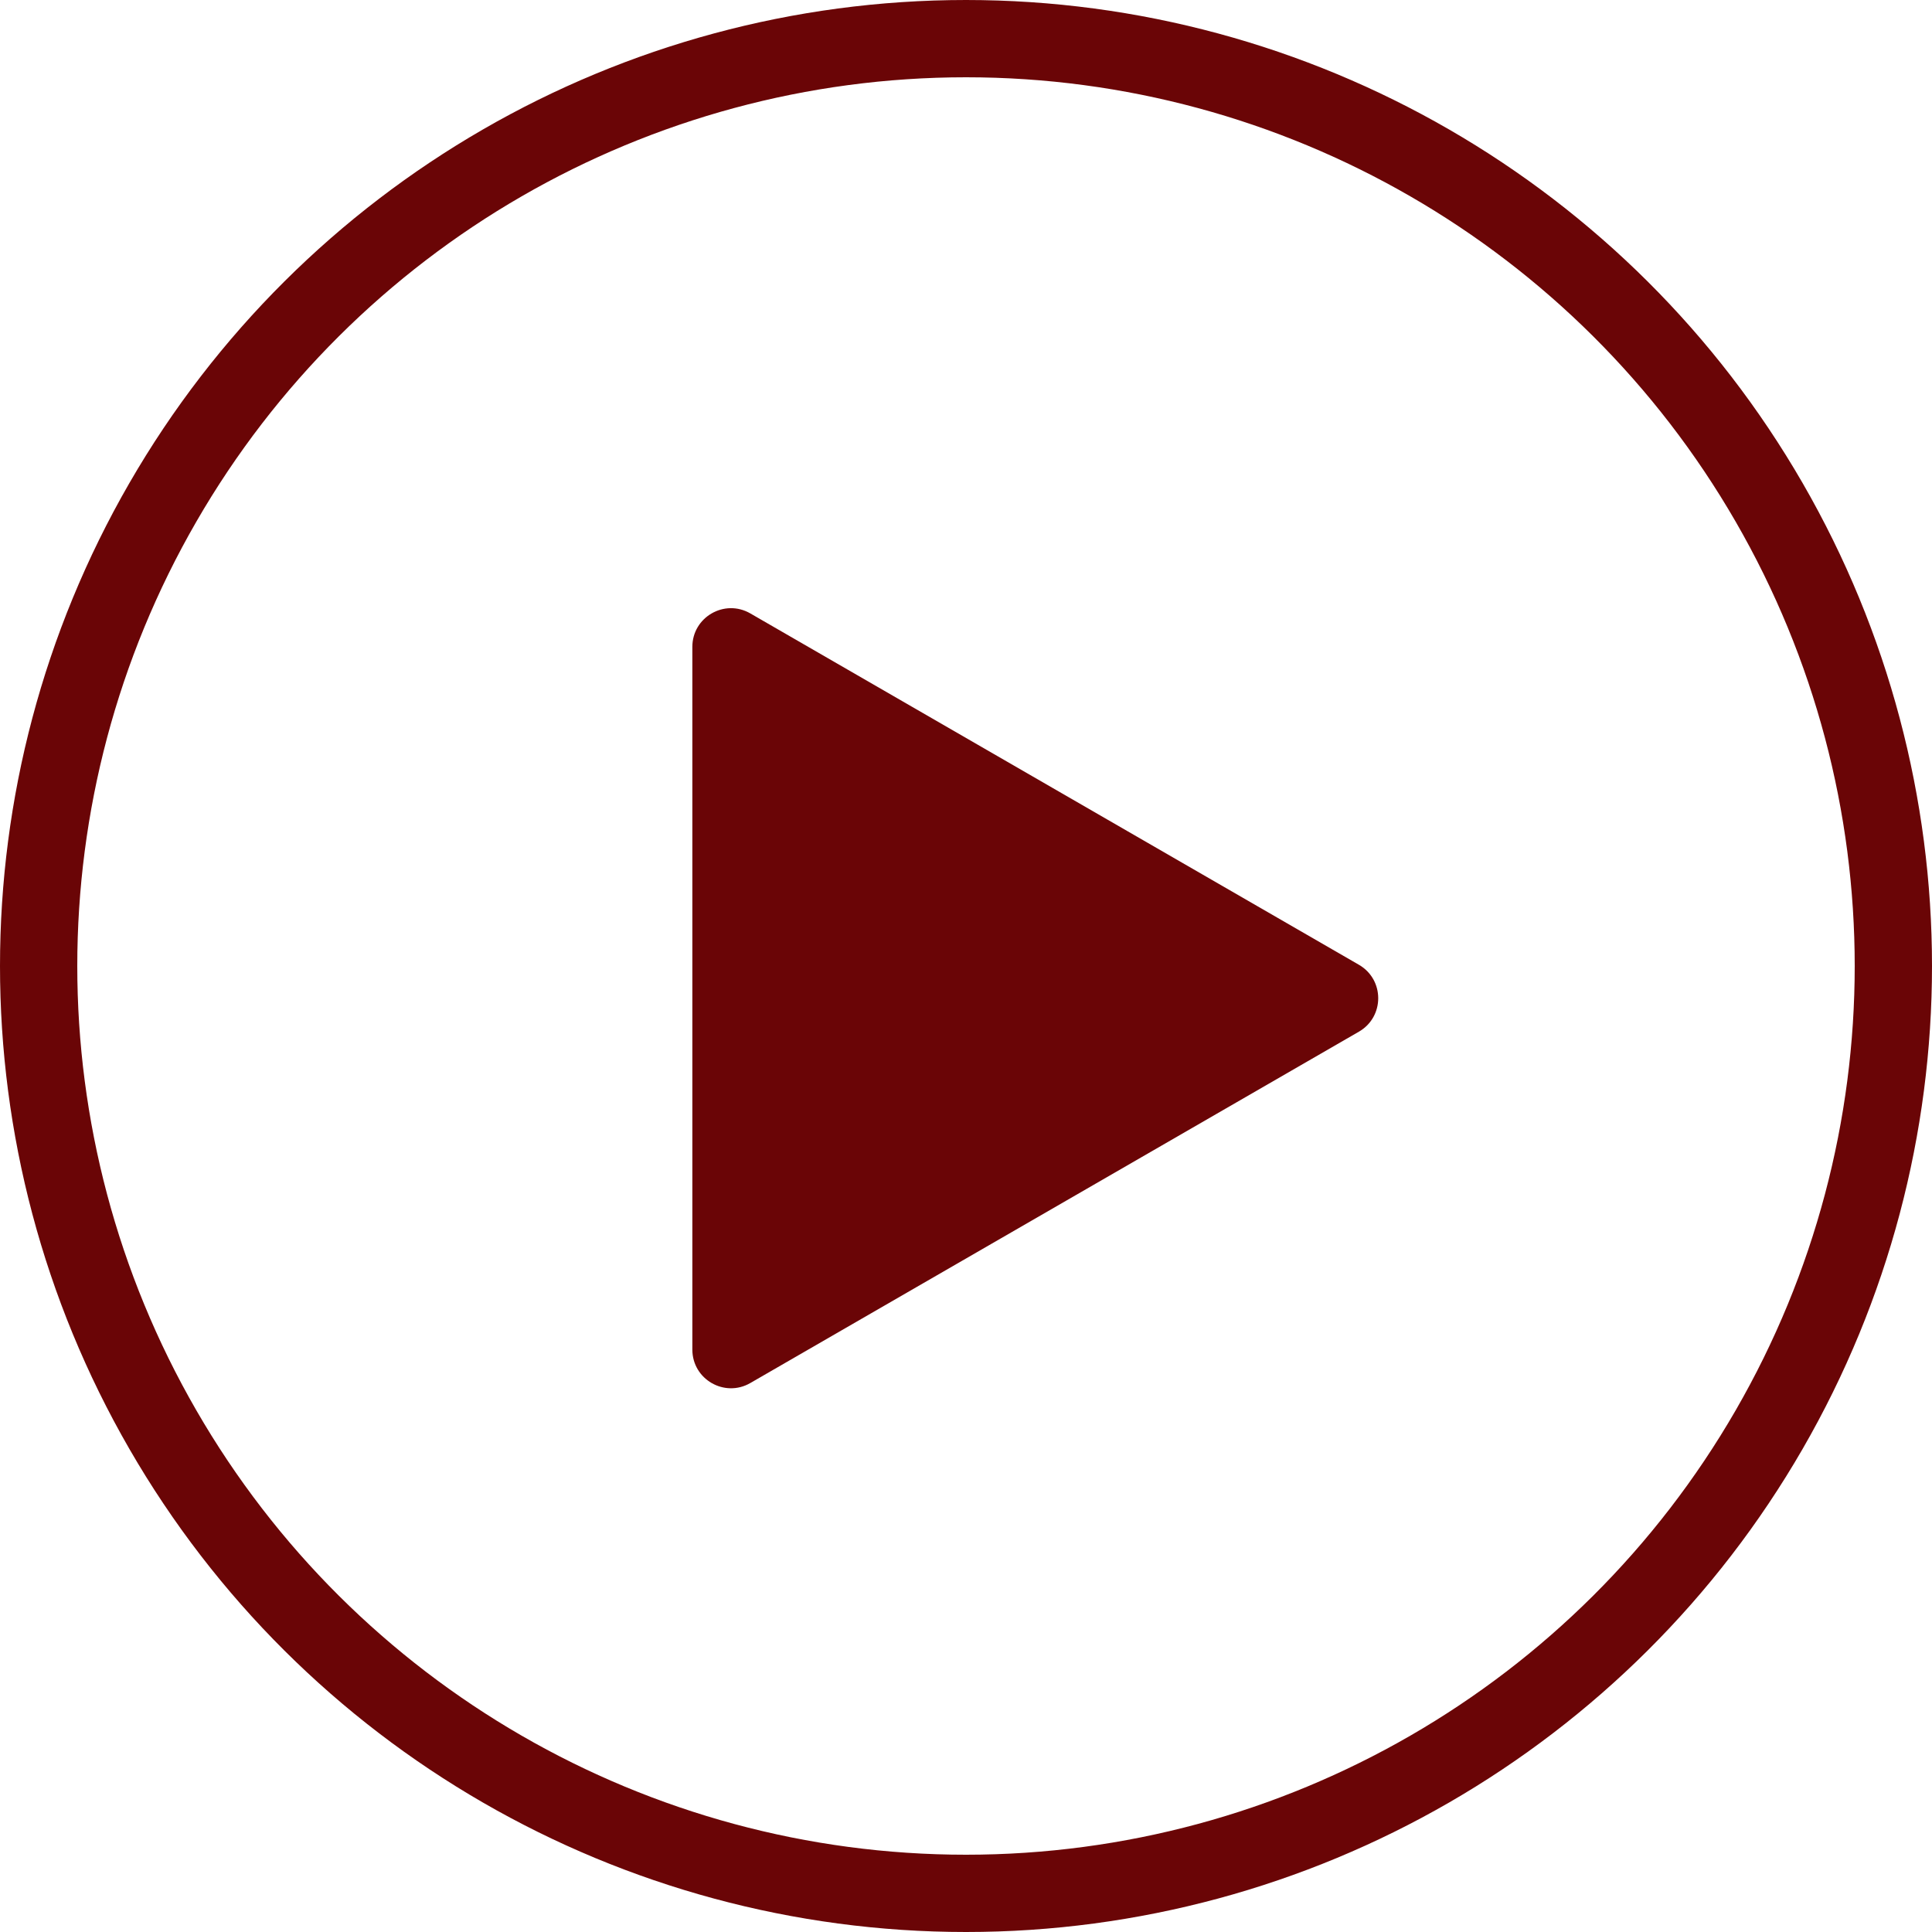 <svg width="50" height="50" viewBox="0 0 50 50" fill="none" xmlns="http://www.w3.org/2000/svg">
<circle cx="25" cy="25" r="24" transform="rotate(-90 25 25)" stroke="#6A0506" stroke-width="2"/>
<path d="M35.168 24.968C35.835 25.353 35.835 26.315 35.168 26.7L19.418 35.793C18.751 36.178 17.918 35.697 17.918 34.927V16.741C17.918 15.971 18.751 15.49 19.418 15.875L35.168 24.968Z" fill="#6A0506"/>
</svg>
